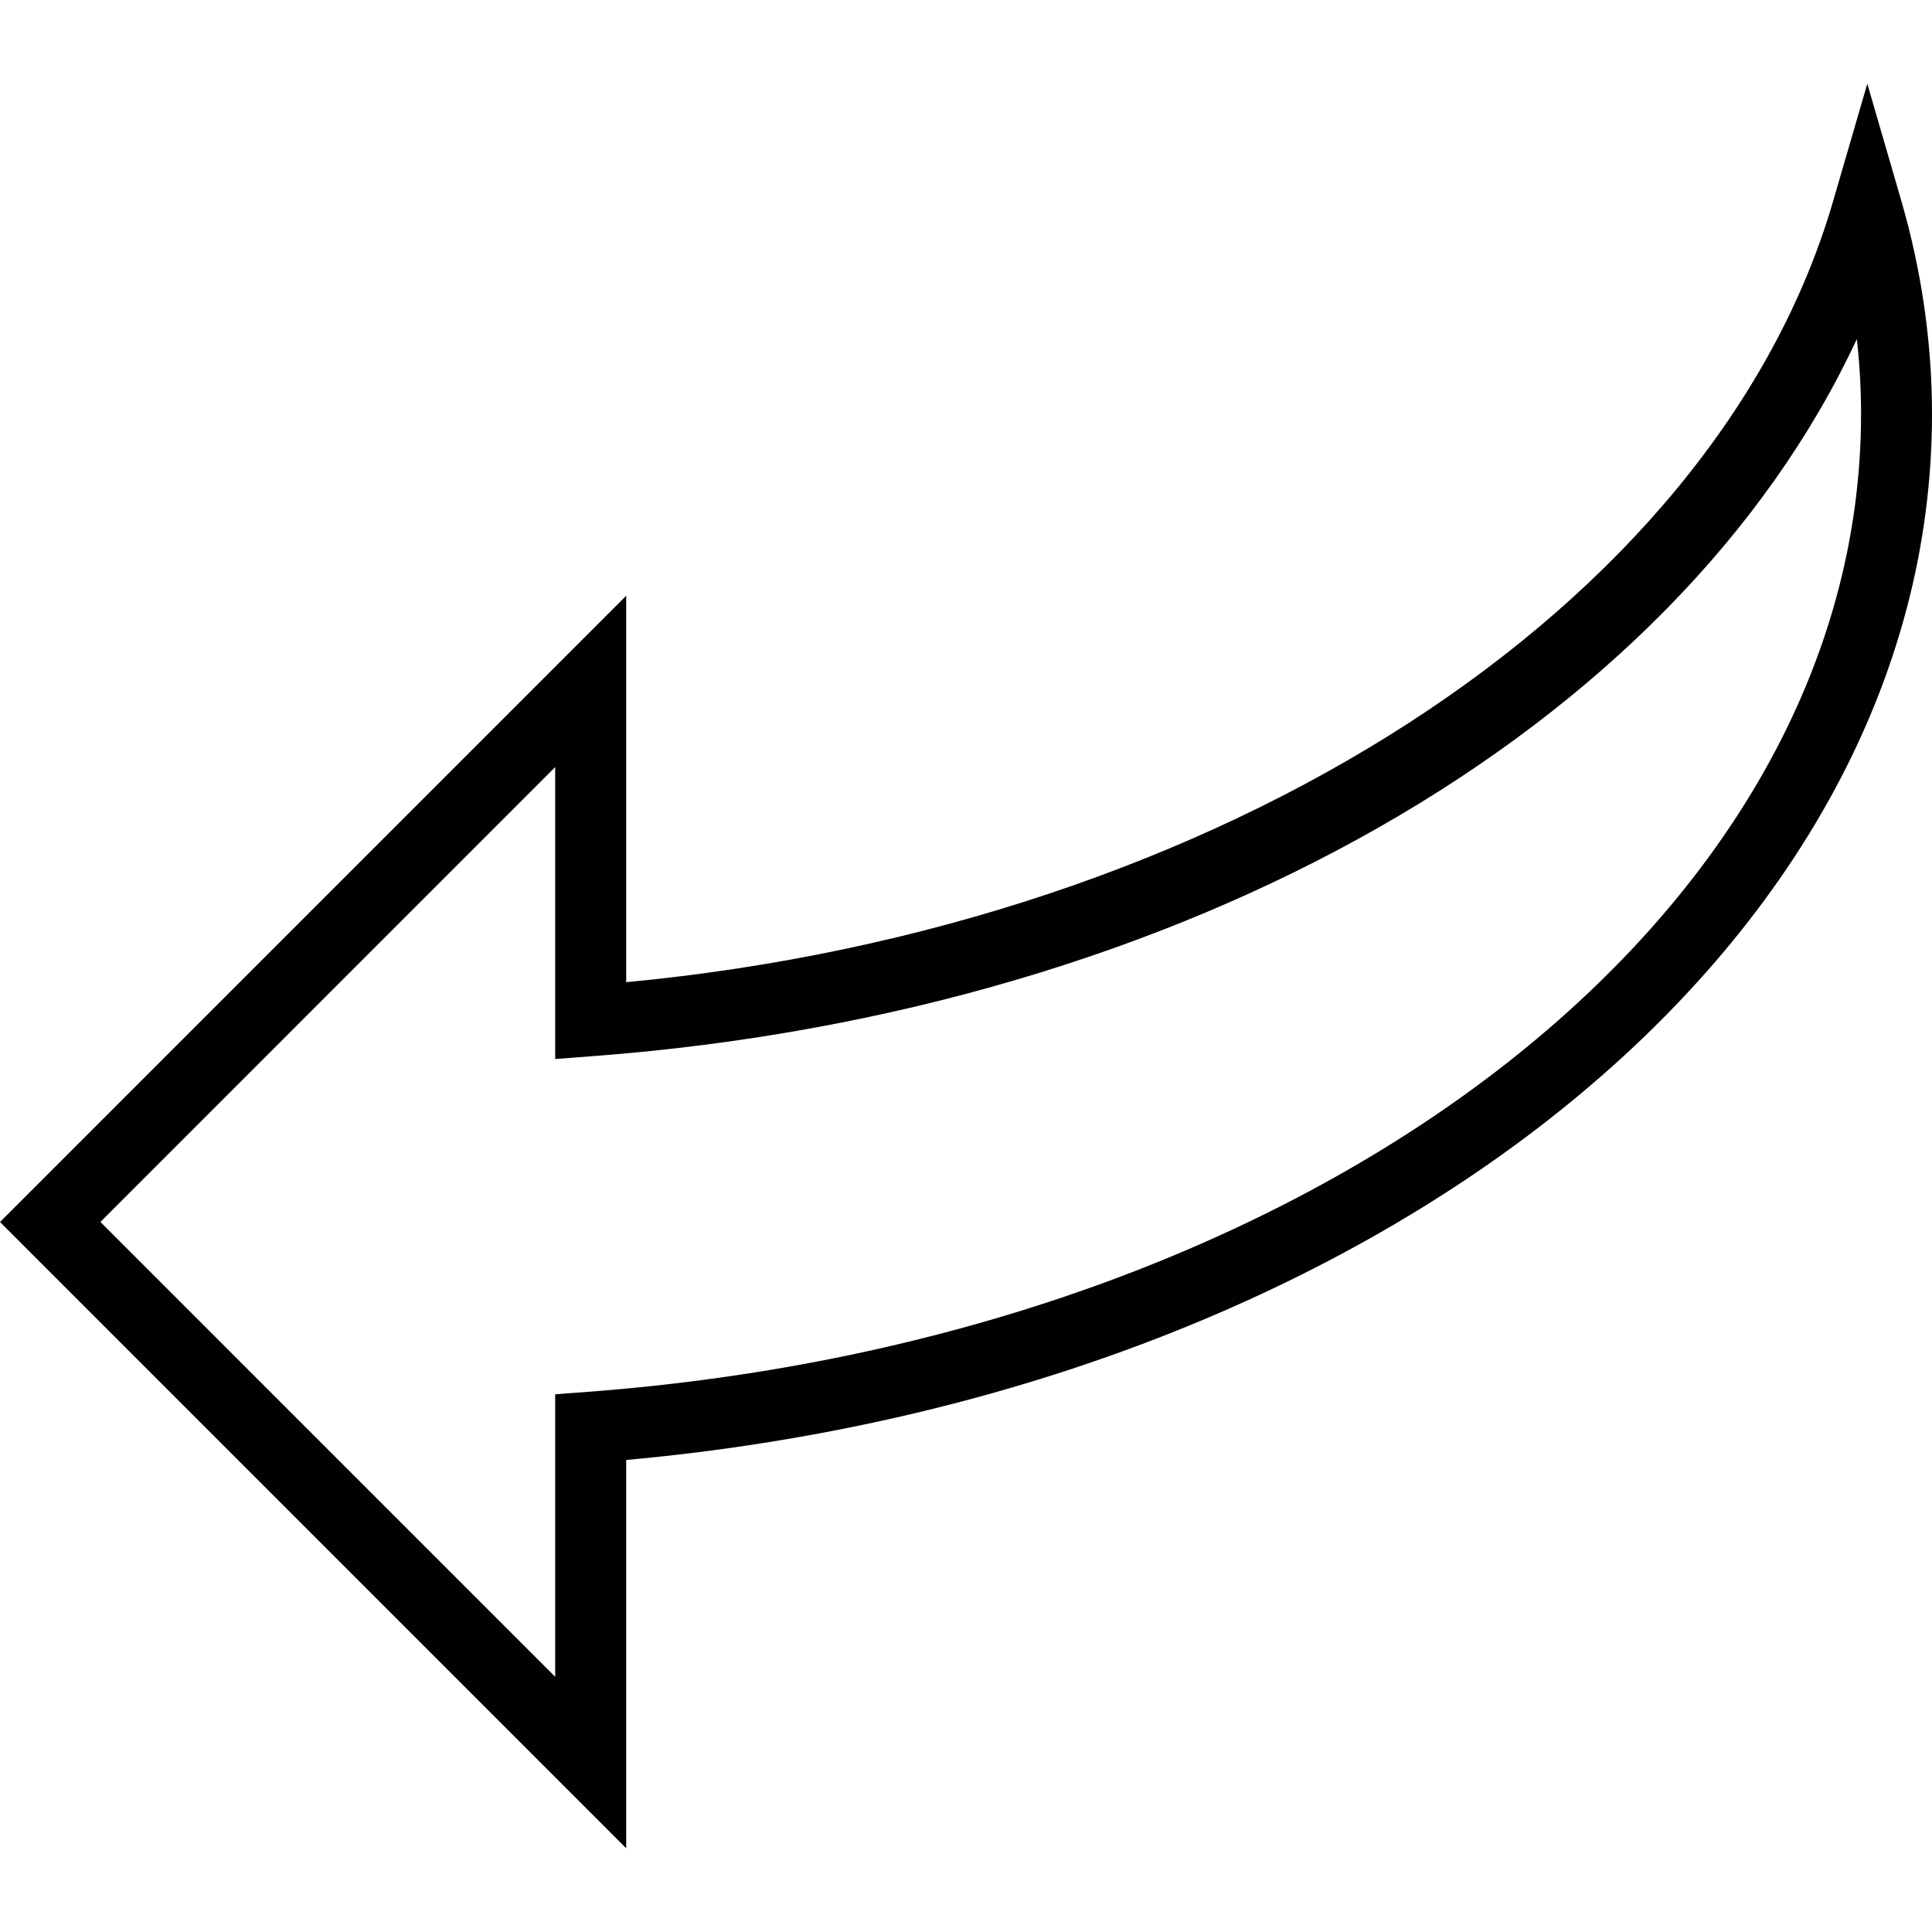 <?xml version="1.0" encoding="iso-8859-1"?>
<!-- Uploaded to: SVG Repo, www.svgrepo.com, Generator: SVG Repo Mixer Tools -->
<svg height="800px" width="800px" version="1.1" id="Capa_1" xmlns="http://www.w3.org/2000/svg" xmlns:xlink="http://www.w3.org/1999/xlink" 
	 viewBox="0 0 162.335 162.335" xml:space="preserve">
<g>
	<g>
		<path style="fill:#010002;" d="M52.616,155.3L0,102.678l52.616-52.622v32.472c50.026-4.738,91.472-31.439,101.413-65.636
			l2.87-9.857l2.864,9.857c1.701,5.871,2.572,11.898,2.572,17.907c0,44.746-46.971,82.182-109.719,87.874L52.616,155.3L52.616,155.3
			z M8.437,102.672l38.212,38.218v-23.736l2.769-0.209c60.975-4.594,106.956-39.912,106.956-82.158c0-2.1-0.119-4.201-0.352-6.301
			C140.747,61.268,99.688,84.98,49.853,88.739l-3.204,0.245v-24.53L8.437,102.672z"/>
	</g>
</g>
</svg>